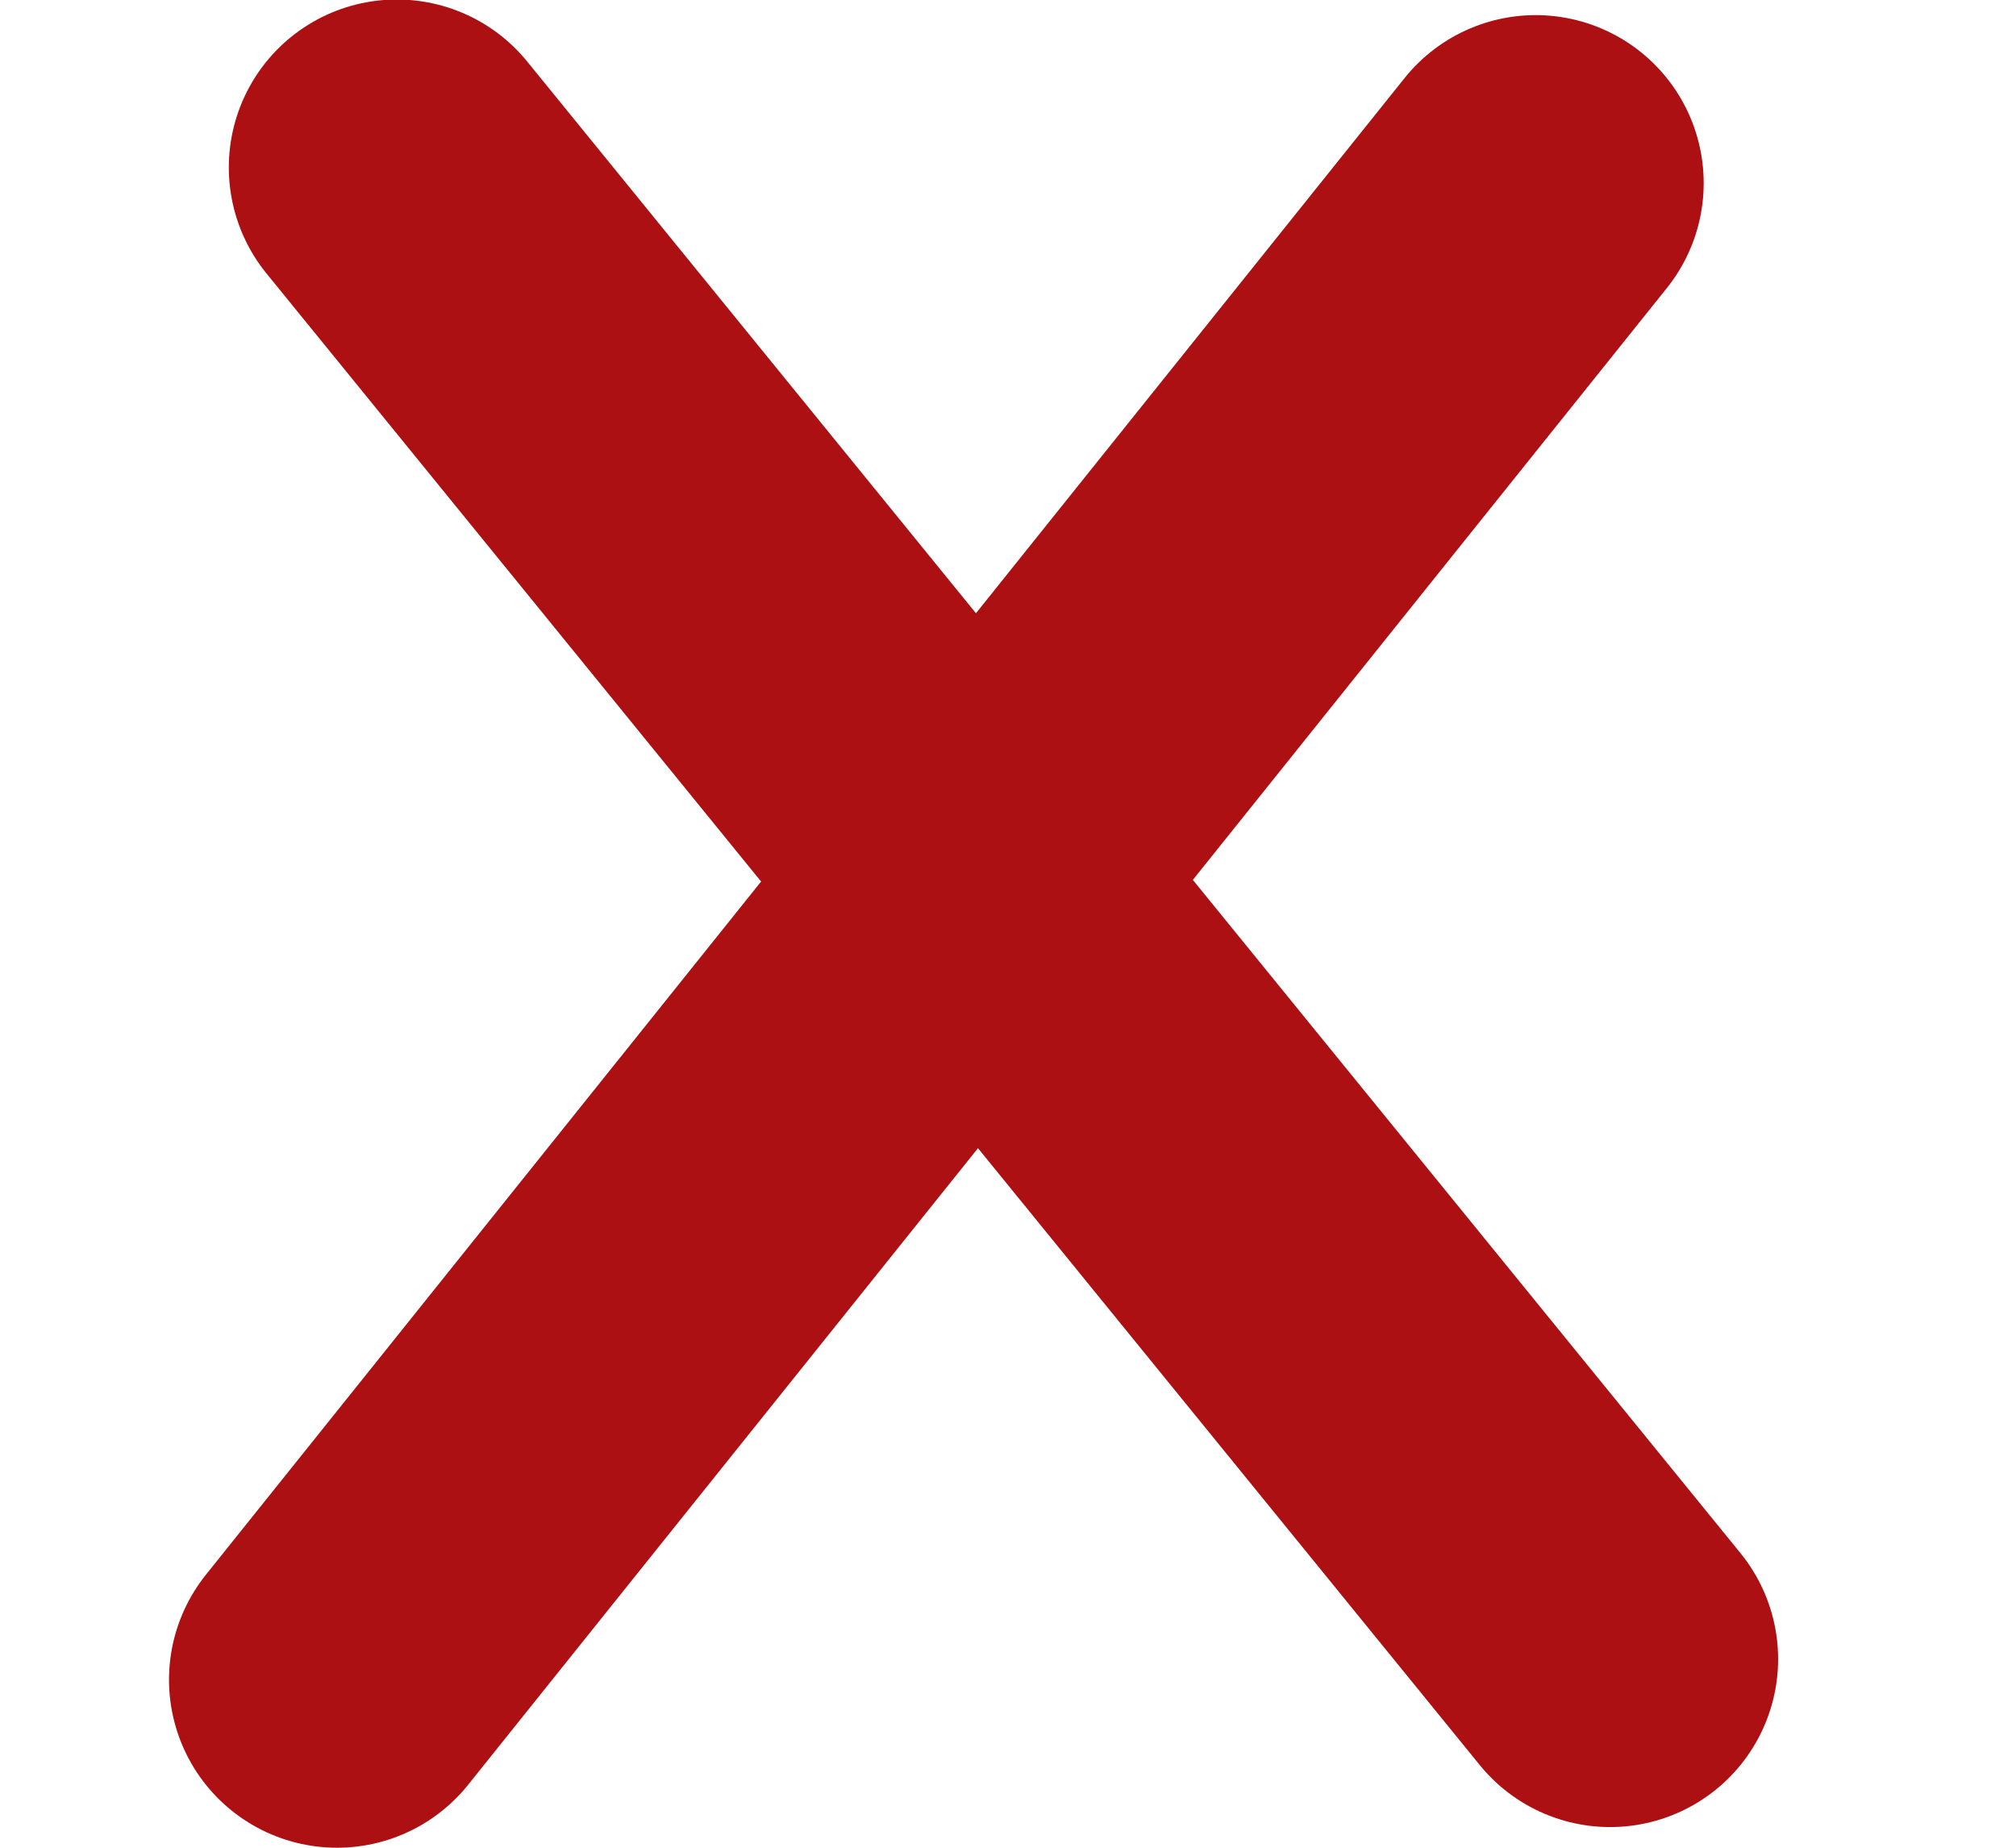 <?xml version="1.0" encoding="utf-8"?>
<svg xmlns="http://www.w3.org/2000/svg" fill="none" height="100%" overflow="visible" preserveAspectRatio="none" style="display: block;" viewBox="0 0 12 11" width="100%">
<g id="Group 78">
<path d="M9.141 1.09L2.006 10" id="Vector 5" stroke="#AD1013" stroke-linecap="round" stroke-width="2"/>
<path d="M2.362 0.997L9.584 9.877" id="Vector 7" stroke="#AD1013" stroke-linecap="round" stroke-width="2"/>
</g>
</svg>